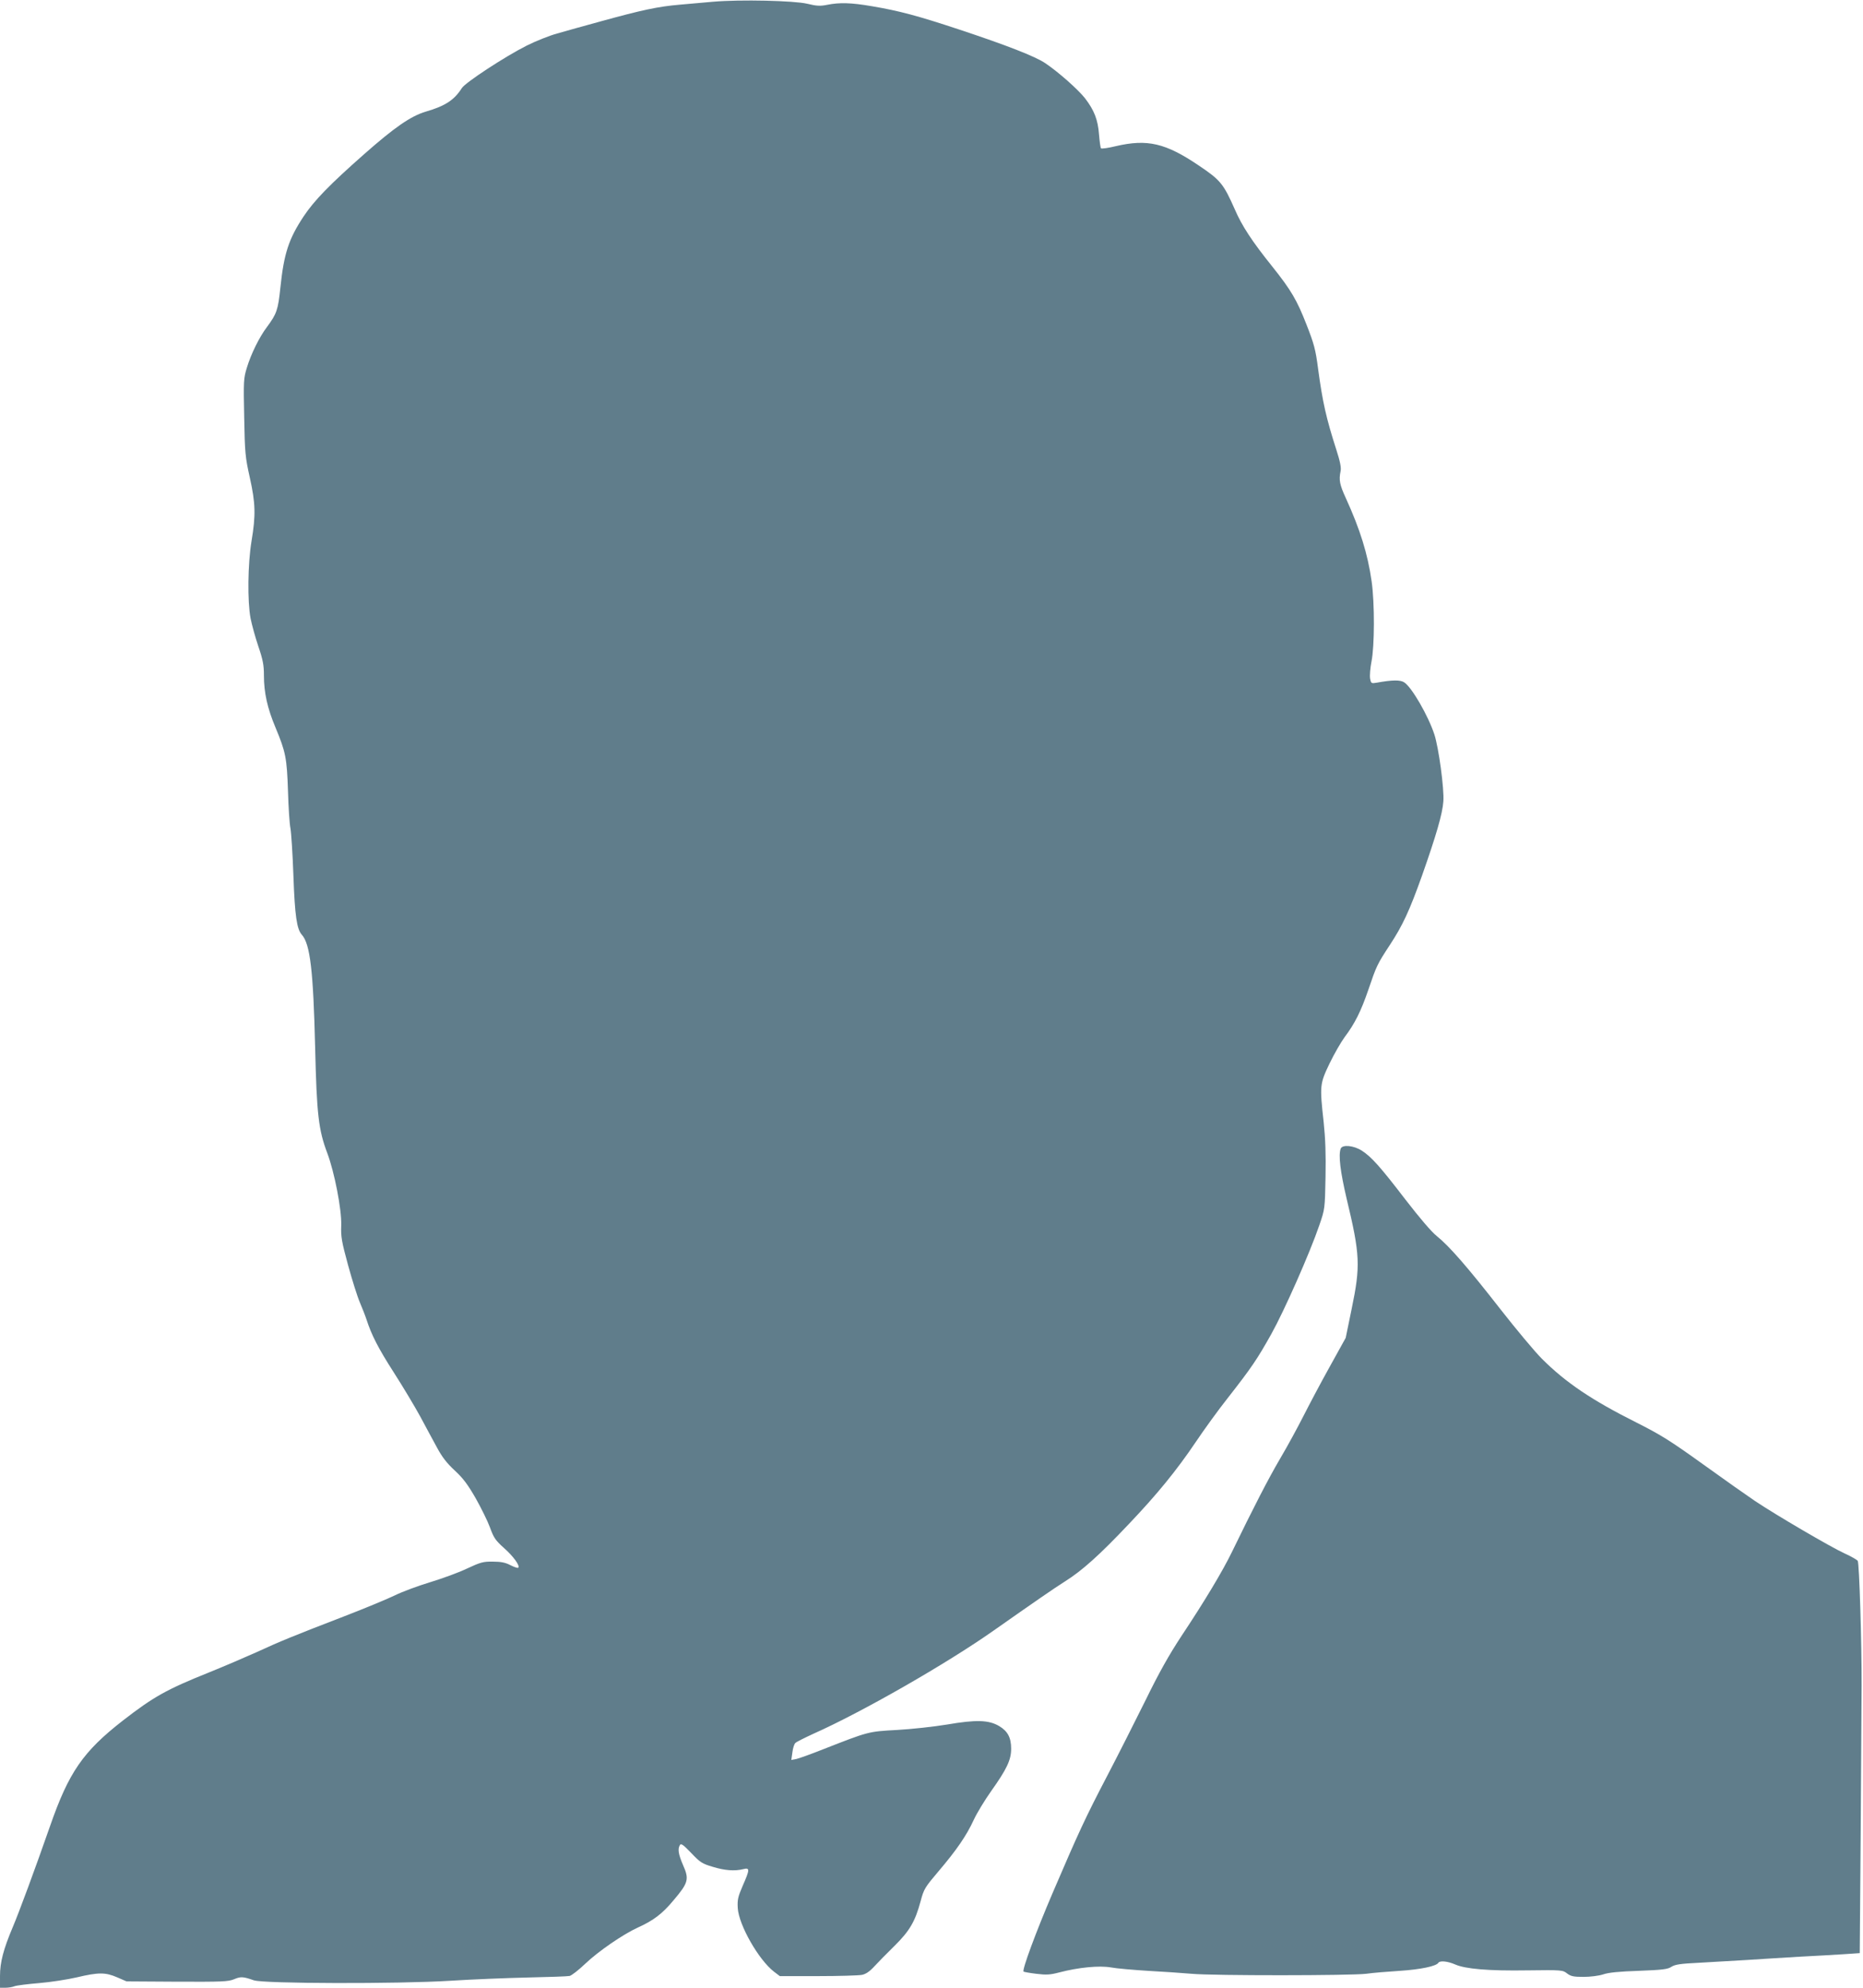 <?xml version="1.0" standalone="no"?>
<!DOCTYPE svg PUBLIC "-//W3C//DTD SVG 20010904//EN"
 "http://www.w3.org/TR/2001/REC-SVG-20010904/DTD/svg10.dtd">
<svg version="1.0" xmlns="http://www.w3.org/2000/svg"
 width="1200pt" height="1280pt" viewBox="0 0 1200 1280"
 preserveAspectRatio="xMidYMid meet">
<g transform="translate(0,1280) scale(0.1,-0.1)"
fill="#607d8b" stroke="none">
<path d="M4595 12789 c-55 -5 -152 -13 -215 -19 -142 -12 -247 -35 -505 -106
-110 -30 -239 -66 -287 -80 -48 -13 -136 -48 -196 -78 -139 -70 -394 -237
-417 -273 -49 -77 -106 -115 -233 -152 -97 -29 -202 -102 -399 -276 -220 -194
-319 -296 -387 -398 -96 -145 -127 -238 -150 -459 -15 -145 -24 -169 -86 -253
-50 -66 -103 -174 -130 -263 -21 -68 -22 -86 -17 -320 4 -229 7 -257 36 -387
37 -166 39 -243 11 -410 -24 -146 -27 -387 -6 -497 8 -40 30 -121 50 -180 30
-88 36 -122 36 -188 0 -110 22 -210 75 -336 65 -156 73 -195 80 -409 3 -104
10 -212 16 -240 5 -27 14 -165 19 -305 9 -258 22 -343 54 -379 54 -60 74 -231
86 -730 10 -427 22 -528 78 -676 46 -122 93 -362 90 -465 -3 -75 3 -106 44
-257 26 -95 60 -203 76 -240 16 -38 35 -86 42 -108 33 -102 76 -186 176 -342
59 -92 135 -219 170 -283 34 -63 82 -153 108 -200 33 -62 64 -102 116 -150 54
-50 84 -91 134 -178 35 -62 77 -147 92 -188 24 -66 35 -83 90 -132 61 -54 105
-115 92 -127 -3 -4 -26 4 -50 16 -32 17 -61 23 -113 23 -63 1 -80 -4 -170 -46
-55 -26 -163 -65 -239 -88 -76 -23 -175 -60 -220 -82 -45 -22 -191 -83 -326
-135 -332 -128 -413 -161 -565 -231 -71 -32 -211 -92 -310 -132 -272 -109
-357 -157 -553 -309 -257 -200 -349 -333 -470 -681 -97 -278 -200 -556 -240
-650 -60 -142 -82 -226 -82 -314 l0 -76 34 0 c19 0 46 4 60 10 14 5 85 14 158
20 73 6 183 23 243 37 139 33 184 33 260 0 l60 -26 325 -2 c289 -1 330 0 368
16 43 18 58 17 127 -7 62 -22 928 -24 1265 -3 140 9 365 18 500 21 135 3 256
7 269 10 13 3 58 38 101 79 84 80 243 189 337 232 102 46 159 89 232 177 95
112 101 135 61 225 -31 72 -36 105 -20 131 7 11 22 0 72 -52 57 -60 70 -69
138 -89 78 -24 142 -29 198 -15 43 11 42 -3 -4 -107 -31 -72 -35 -90 -32 -144
7 -110 135 -334 234 -410 l37 -28 246 0 c135 0 263 4 283 8 25 5 50 22 80 55
24 26 82 85 130 132 97 96 133 157 168 288 21 79 28 89 116 193 114 134 180
229 227 332 20 43 70 125 111 183 101 142 129 201 129 273 0 72 -22 113 -77
146 -68 40 -149 42 -336 10 -85 -14 -231 -30 -323 -35 -185 -10 -183 -10 -474
-124 -78 -31 -156 -59 -174 -63 l-32 -6 7 49 c3 27 12 54 19 60 6 7 59 33 115
59 315 140 861 453 1162 665 268 188 386 270 462 318 108 68 221 169 408 367
181 190 308 345 434 532 51 76 142 202 203 279 158 202 191 252 282 414 84
151 247 519 309 700 36 105 36 105 40 311 3 146 -1 249 -12 353 -26 236 -25
246 38 378 30 62 74 138 96 168 67 89 106 167 154 307 52 153 57 164 137 286
83 126 127 220 208 447 91 258 133 401 138 480 6 81 -30 345 -58 431 -40 121
-145 303 -194 335 -26 17 -77 16 -177 -2 -35 -6 -37 -5 -43 27 -3 19 1 68 9
109 20 97 21 377 1 516 -25 177 -74 334 -166 536 -40 87 -46 117 -34 174 5 22
-3 63 -28 140 -64 199 -88 304 -117 520 -16 124 -26 160 -75 285 -61 156 -98
220 -221 374 -130 162 -194 260 -240 366 -73 165 -92 189 -232 283 -214 145
-332 172 -534 125 -49 -12 -92 -18 -96 -14 -4 3 -9 43 -13 89 -7 95 -31 156
-90 233 -44 56 -171 169 -256 226 -65 44 -250 116 -558 218 -266 88 -382 119
-559 149 -134 23 -208 25 -288 9 -45 -9 -67 -8 -129 7 -85 20 -430 28 -604 13z"/>
<path d="M8636 5404 c-16 -42 -3 -148 38 -323 87 -362 90 -432 32 -711 l-38
-185 -103 -186 c-57 -102 -132 -244 -168 -315 -36 -71 -103 -195 -151 -276
-77 -131 -170 -312 -311 -602 -59 -122 -176 -317 -325 -541 -81 -123 -145
-237 -232 -415 -67 -135 -177 -353 -246 -485 -140 -268 -183 -361 -352 -755
-107 -250 -198 -496 -187 -506 2 -2 39 -9 81 -14 66 -8 89 -7 150 9 123 32
255 45 331 32 36 -7 144 -16 238 -22 95 -5 222 -14 282 -19 140 -13 1026 -12
1125 0 41 6 139 14 218 19 134 9 234 30 247 52 10 15 60 10 108 -11 66 -29
214 -42 467 -38 221 3 226 2 254 -20 24 -18 41 -22 106 -22 44 0 98 7 126 16
34 12 105 19 230 23 154 6 186 10 210 26 24 15 57 20 179 26 83 5 222 13 310
18 88 6 240 15 338 21 97 5 224 12 282 16 l104 7 6 776 c3 427 5 853 6 946 1
272 -15 789 -25 804 -5 7 -43 29 -85 48 -88 40 -443 248 -576 337 -49 33 -201
140 -337 238 -213 153 -273 190 -430 269 -285 143 -453 256 -607 410 -46 46
-166 190 -267 319 -209 268 -328 405 -409 470 -35 28 -110 116 -202 235 -165
215 -219 275 -282 316 -52 33 -124 40 -135 13z"/>
</g>
</svg>
